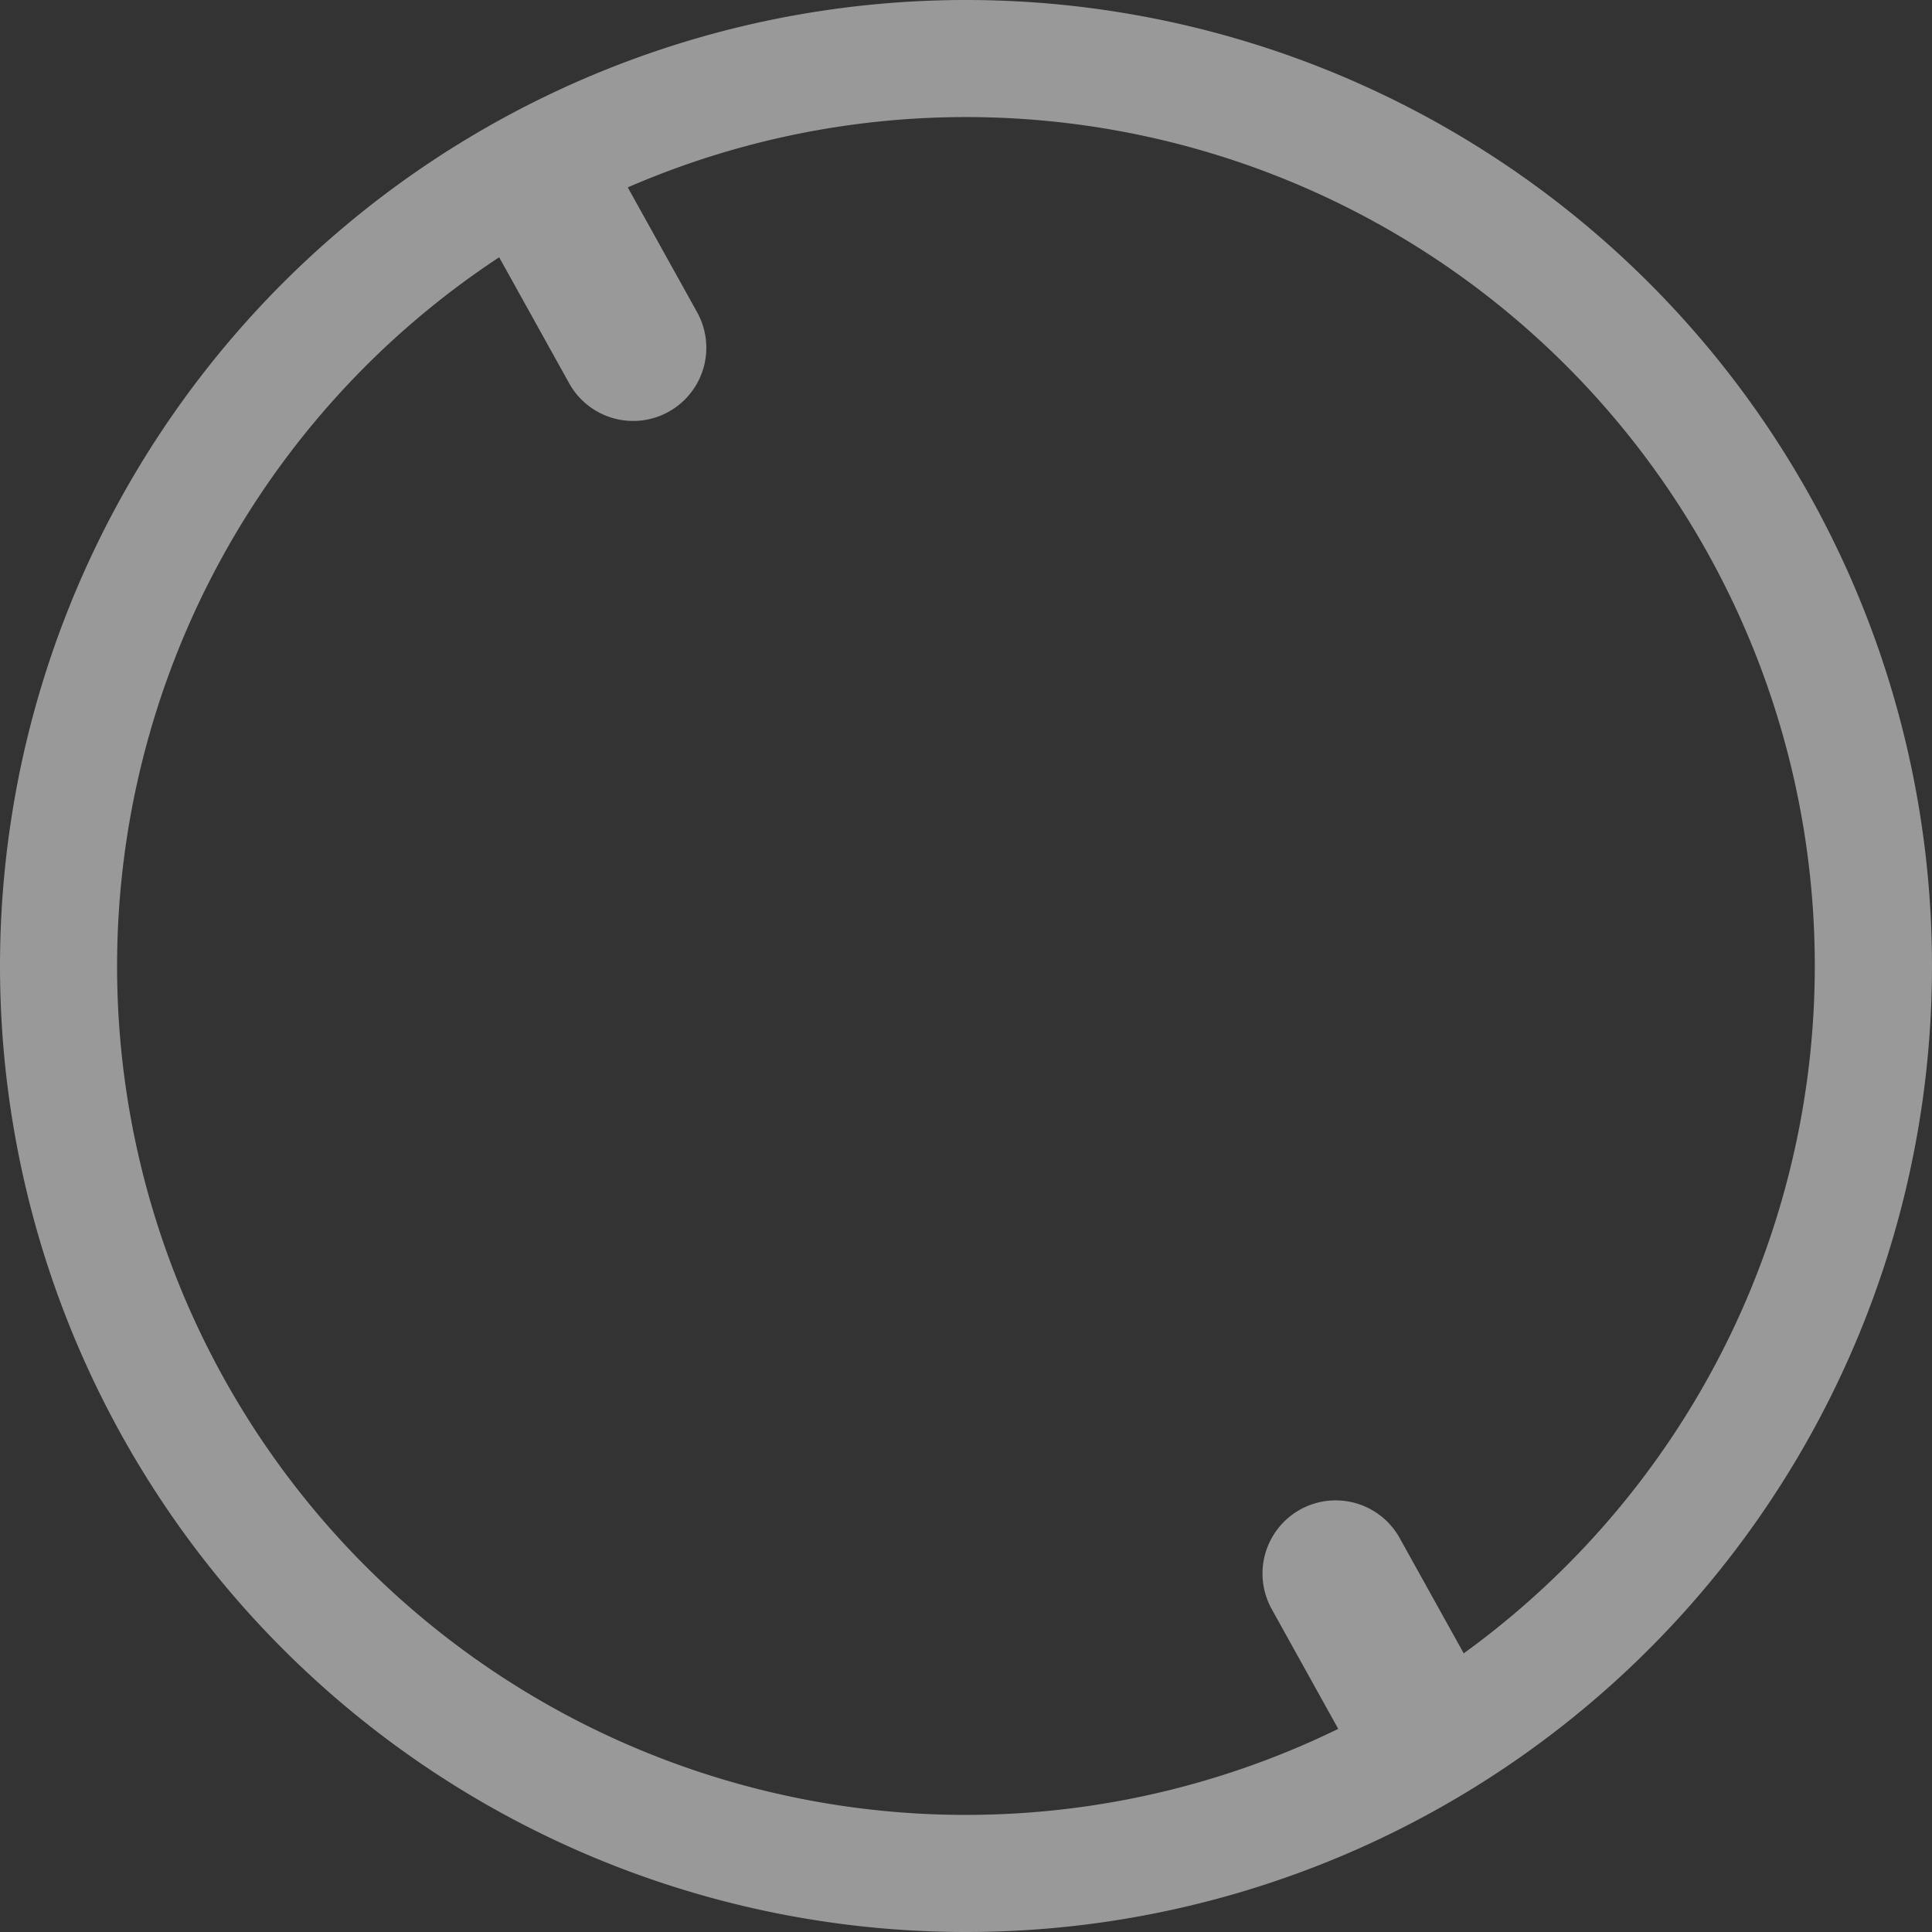 <svg xmlns="http://www.w3.org/2000/svg" width="264" height="264" viewBox="0 0 264 264">
  <rect x="0" y="0" width="264" height="264" fill="#333333" stroke="none"/>
  <path id="联合_1" data-name="联合 1" d="M4288,3055a132,132,0,1,1,132,132A132,132,0,0,1,4288,3055Zm16,0a115.983,115.983,0,0,0,166.863,104.243l-9.1-16.387a10,10,0,0,1,17.483-9.713l8.766,15.778a115.977,115.977,0,0,0-114.229-200.314l9.463,17.036a10,10,0,1,1-17.483,9.713l-9.554-17.2A115.993,115.993,0,0,0,4304,3055Z" transform="translate(-4288 -2923)" fill="#fff" opacity="0.497"/>
</svg>
